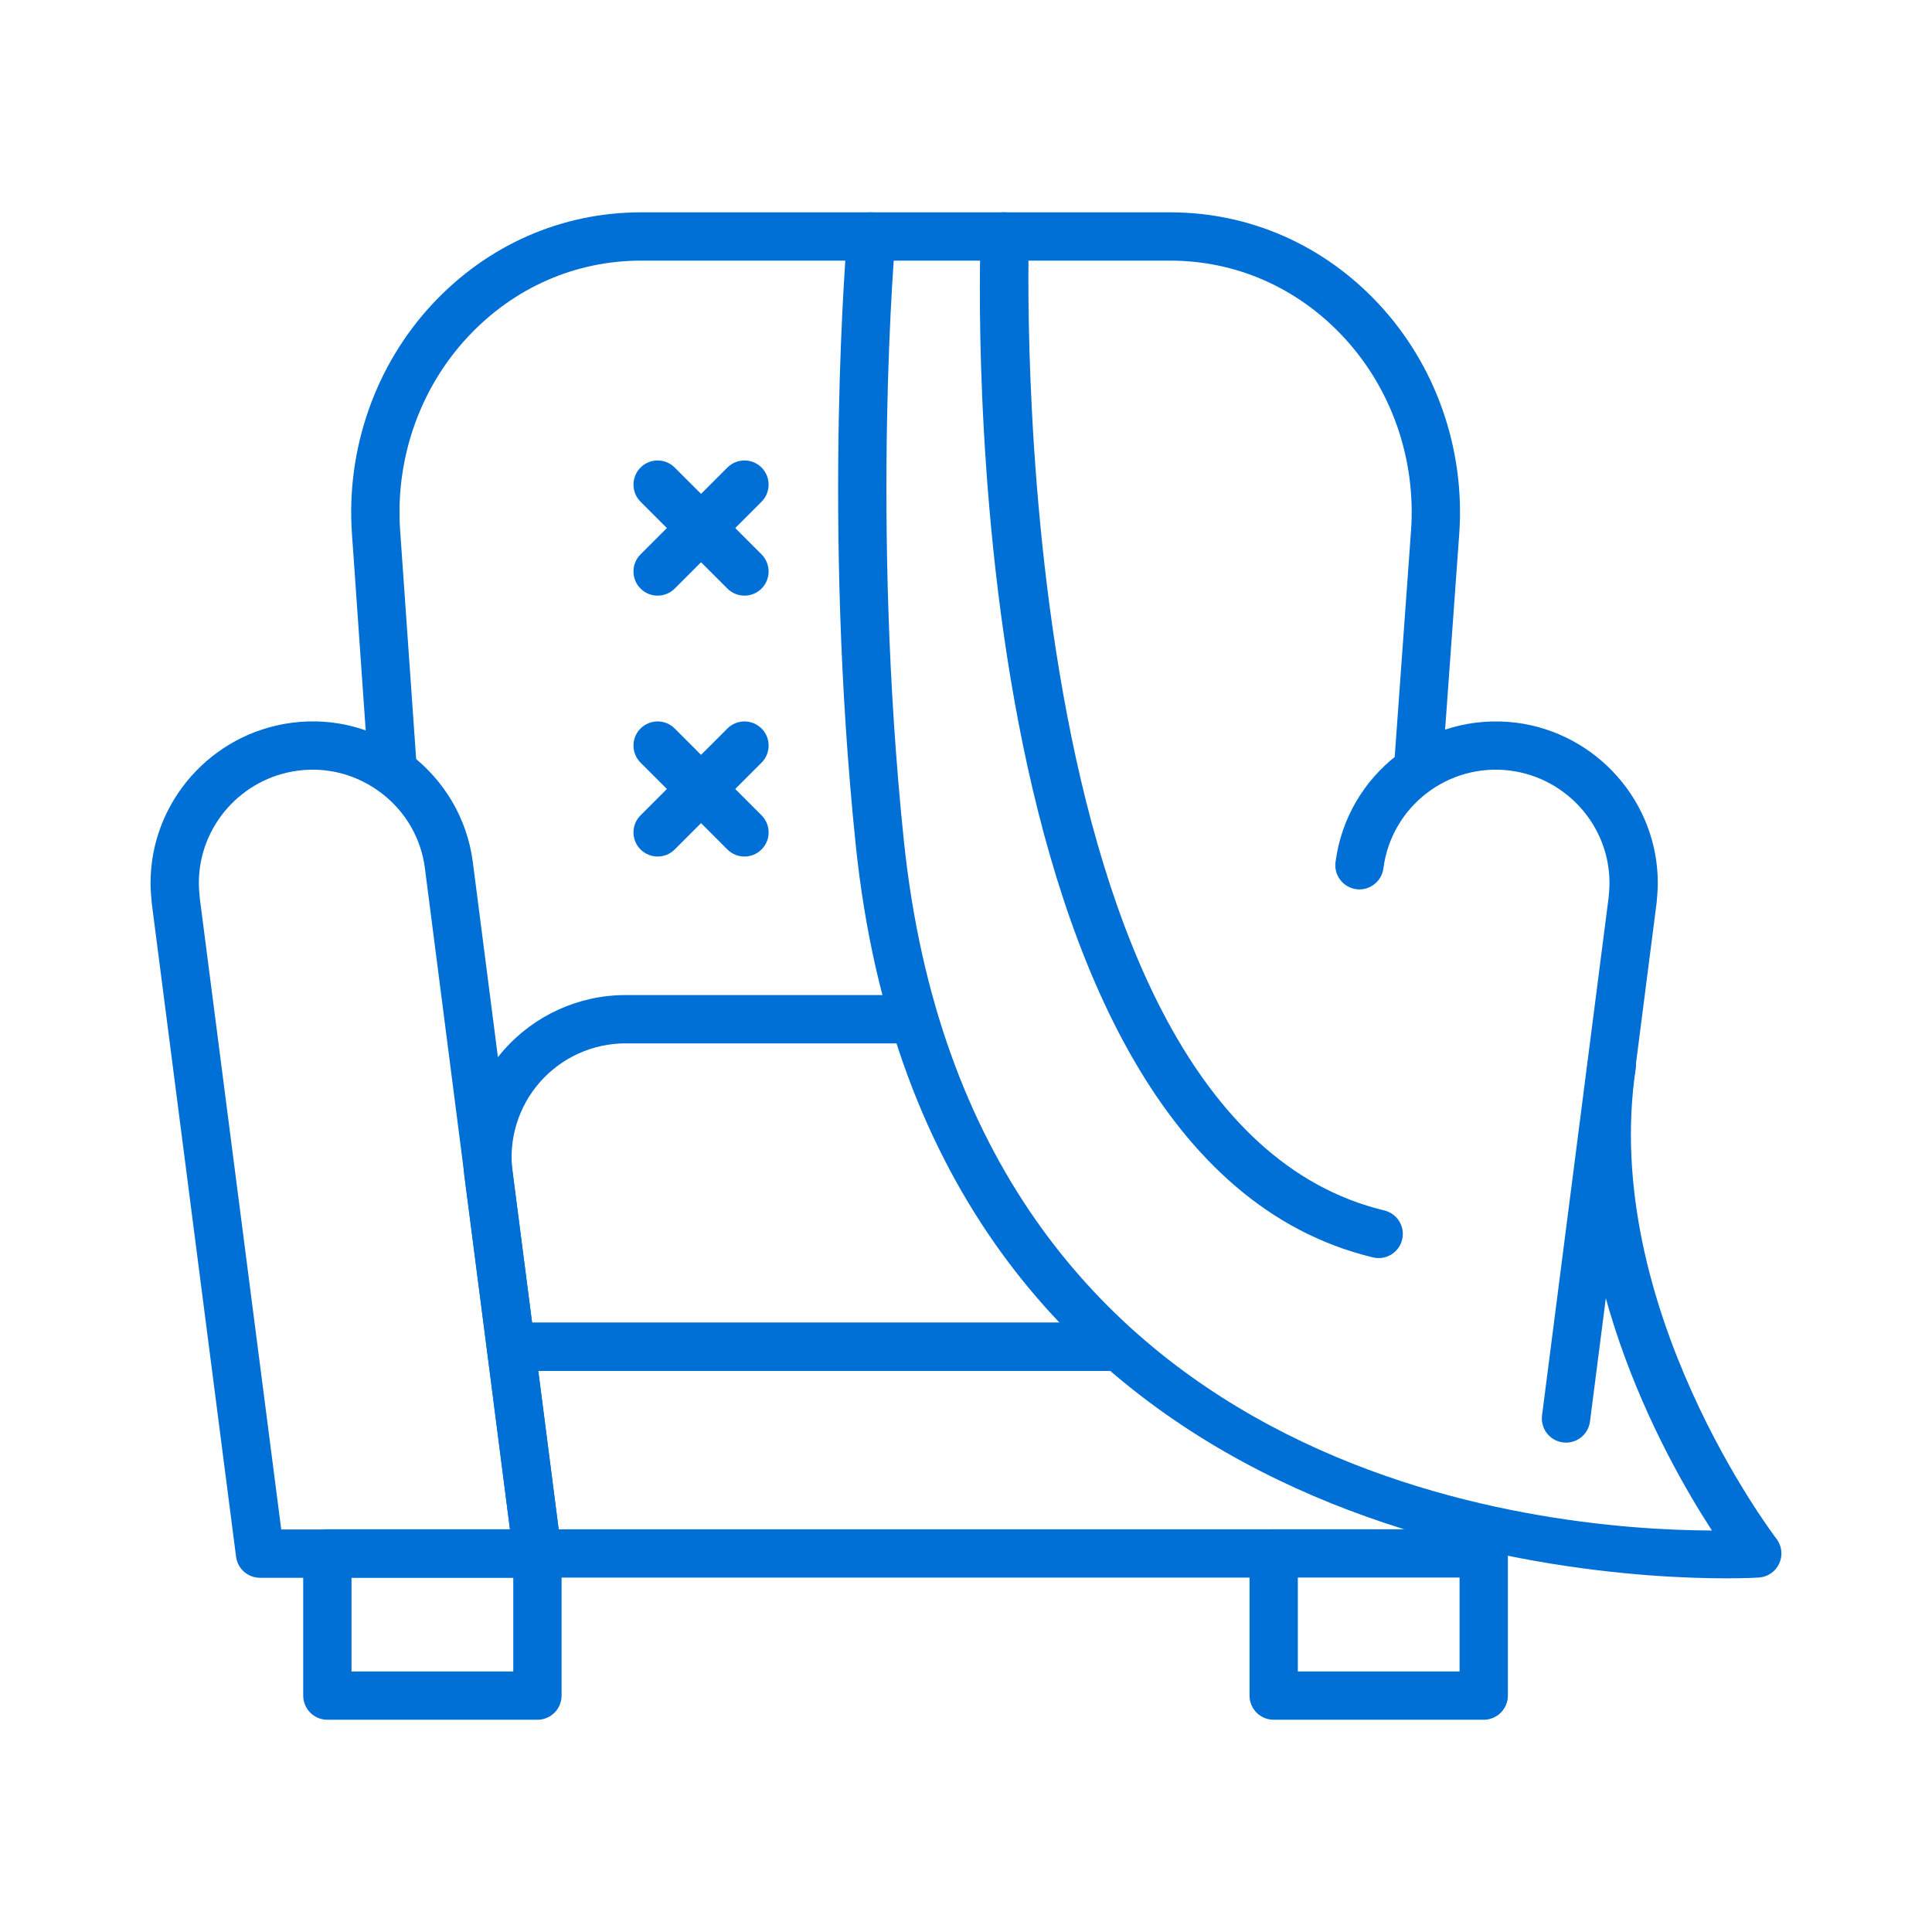 <svg width="70" height="70" viewBox="0 0 70 70" fill="none" xmlns="http://www.w3.org/2000/svg">
<path d="M14.207 28.495C13.752 28.495 13.368 28.143 13.335 27.681L12.752 19.343C12.536 16.271 13.597 13.237 15.666 11.017C17.663 8.874 20.349 7.693 23.229 7.693H42.396C45.275 7.693 47.96 8.874 49.957 11.017C52.026 13.236 53.088 16.271 52.871 19.344L52.269 27.684C52.234 28.165 51.82 28.516 51.332 28.493C50.851 28.458 50.489 28.039 50.523 27.557L51.125 19.219C51.308 16.631 50.416 14.076 48.677 12.21C47.015 10.426 44.785 9.443 42.396 9.443H23.229C20.84 9.443 18.609 10.426 16.947 12.21C15.207 14.076 14.316 16.631 14.498 19.221L15.082 27.56C15.115 28.041 14.751 28.459 14.27 28.493C14.248 28.494 14.228 28.495 14.207 28.495Z" fill="#0070D7"/>
<path d="M46.148 57.16H19.472C19.032 57.16 18.66 56.833 18.604 56.397L17.642 48.908C17.61 48.659 17.687 48.408 17.853 48.219C18.019 48.03 18.258 47.922 18.51 47.922H39.569C40.052 47.922 40.444 48.313 40.444 48.797C40.444 49.28 40.052 49.672 39.569 49.672H19.504L20.242 55.41H46.148C46.631 55.41 47.023 55.802 47.023 56.285C47.023 56.769 46.631 57.16 46.148 57.16H46.148Z" fill="#0070D7"/>
<path d="M40.201 49.672H18.51C18.071 49.672 17.699 49.346 17.642 48.909L16.835 42.69C16.615 41.02 17.127 39.332 18.242 38.06C19.36 36.784 20.973 36.053 22.668 36.053H32.812C33.295 36.053 33.687 36.444 33.687 36.928C33.687 37.411 33.295 37.803 32.812 37.803H22.668C21.477 37.803 20.343 38.316 19.558 39.213C18.776 40.105 18.416 41.291 18.571 42.463L19.279 47.922H40.201C40.684 47.922 41.076 48.313 41.076 48.797C41.076 49.28 40.684 49.672 40.201 49.672L40.201 49.672Z" fill="#0070D7"/>
<path d="M56.741 52.269C56.703 52.269 56.666 52.267 56.628 52.262C56.149 52.201 55.81 51.762 55.871 51.283L58.283 32.522C58.296 32.367 58.315 32.179 58.315 31.992C58.315 29.939 56.77 28.189 54.722 27.921C52.47 27.631 50.413 29.221 50.124 31.461C50.062 31.941 49.617 32.279 49.145 32.218C48.665 32.156 48.327 31.717 48.388 31.239C48.8 28.041 51.734 25.779 54.947 26.186C57.866 26.568 60.065 29.063 60.065 31.992C60.065 32.232 60.044 32.472 60.022 32.712L57.608 51.505C57.551 51.947 57.174 52.269 56.741 52.269L56.741 52.269Z" fill="#0070D7"/>
<path d="M19.472 57.166H9.421C8.98 57.166 8.609 56.839 8.553 56.403L5.501 32.746C5.476 32.472 5.455 32.232 5.455 31.992C5.455 29.063 7.654 26.568 10.571 26.187C13.763 25.765 16.72 28.041 17.132 31.239L20.34 56.179C20.372 56.428 20.295 56.679 20.129 56.869C19.963 57.057 19.724 57.166 19.472 57.166V57.166ZM10.19 55.416H18.477L15.396 31.462C15.257 30.378 14.701 29.414 13.83 28.744C12.958 28.074 11.879 27.779 10.796 27.922C8.75 28.189 7.205 29.939 7.205 31.992C7.205 32.179 7.224 32.367 7.24 32.554L10.19 55.416L10.19 55.416Z" fill="#0070D7"/>
<path d="M19.472 62.31H11.861C11.378 62.31 10.986 61.918 10.986 61.435V56.283C10.986 55.8 11.378 55.408 11.861 55.408H19.472C19.955 55.408 20.347 55.8 20.347 56.283V61.435C20.347 61.918 19.955 62.31 19.472 62.31ZM12.736 60.56H18.597V57.158H12.736V60.56Z" fill="#0070D7"/>
<path d="M53.758 62.31H46.148C45.664 62.31 45.273 61.918 45.273 61.435V56.283C45.273 55.8 45.664 55.408 46.148 55.408H53.758C54.241 55.408 54.633 55.8 54.633 56.283V61.435C54.633 61.918 54.241 62.31 53.758 62.31ZM47.023 60.56H52.883V57.158H47.023V60.56Z" fill="#0070D7"/>
<path d="M23.827 21.581C23.603 21.581 23.379 21.496 23.208 21.325C22.867 20.983 22.867 20.428 23.208 20.086L26.354 16.94C26.696 16.598 27.251 16.598 27.593 16.94C27.933 17.282 27.933 17.836 27.593 18.178L24.446 21.325C24.275 21.496 24.05 21.581 23.827 21.581Z" fill="#0070D7"/>
<path d="M26.973 21.581C26.75 21.581 26.525 21.496 26.354 21.325L23.208 18.178C22.867 17.836 22.867 17.282 23.208 16.94C23.55 16.598 24.104 16.598 24.446 16.94L27.593 20.086C27.933 20.428 27.933 20.983 27.593 21.325C27.422 21.496 27.197 21.581 26.973 21.581Z" fill="#0070D7"/>
<path d="M23.827 31.034C23.604 31.034 23.379 30.948 23.208 30.777C22.866 30.436 22.867 29.882 23.209 29.54L26.355 26.395C26.695 26.053 27.251 26.054 27.593 26.395C27.935 26.736 27.934 27.291 27.592 27.633L24.445 30.778C24.275 30.949 24.051 31.034 23.827 31.034Z" fill="#0070D7"/>
<path d="M26.974 31.034C26.75 31.034 26.525 30.949 26.355 30.778L23.209 27.633C22.867 27.291 22.866 26.736 23.208 26.395C23.55 26.054 24.105 26.053 24.445 26.395L27.592 29.54C27.934 29.882 27.935 30.436 27.593 30.777C27.422 30.948 27.197 31.034 26.974 31.034Z" fill="#0070D7"/>
<path d="M62.547 57.186C56.982 57.186 33.603 55.677 31.005 30.614C29.784 18.836 30.69 8.592 30.7 8.49C30.744 8.01 31.169 7.646 31.65 7.698C32.131 7.742 32.486 8.167 32.442 8.649C32.433 8.749 31.543 18.833 32.746 30.435C35.156 53.685 56.005 55.437 62.026 55.453C60.185 52.616 56.44 45.774 57.535 38.458C57.606 37.981 58.056 37.65 58.53 37.723C59.007 37.794 59.336 38.239 59.265 38.718C57.973 47.356 64.297 55.666 64.362 55.749C64.559 56.004 64.6 56.348 64.468 56.642C64.336 56.936 64.053 57.134 63.732 57.157C63.697 57.159 63.274 57.186 62.547 57.186H62.547Z" fill="#0070D7"/>
<path d="M49.953 45.583C49.884 45.583 49.816 45.575 49.748 45.559C34.5 41.899 35.481 9.898 35.531 8.538C35.547 8.055 35.949 7.647 36.436 7.695C36.92 7.712 37.297 8.118 37.279 8.601C37.268 8.92 36.293 40.53 50.156 43.857C50.626 43.97 50.916 44.442 50.802 44.912C50.707 45.313 50.348 45.583 49.953 45.583L49.953 45.583Z" fill="#0070D7"/>
</svg>
